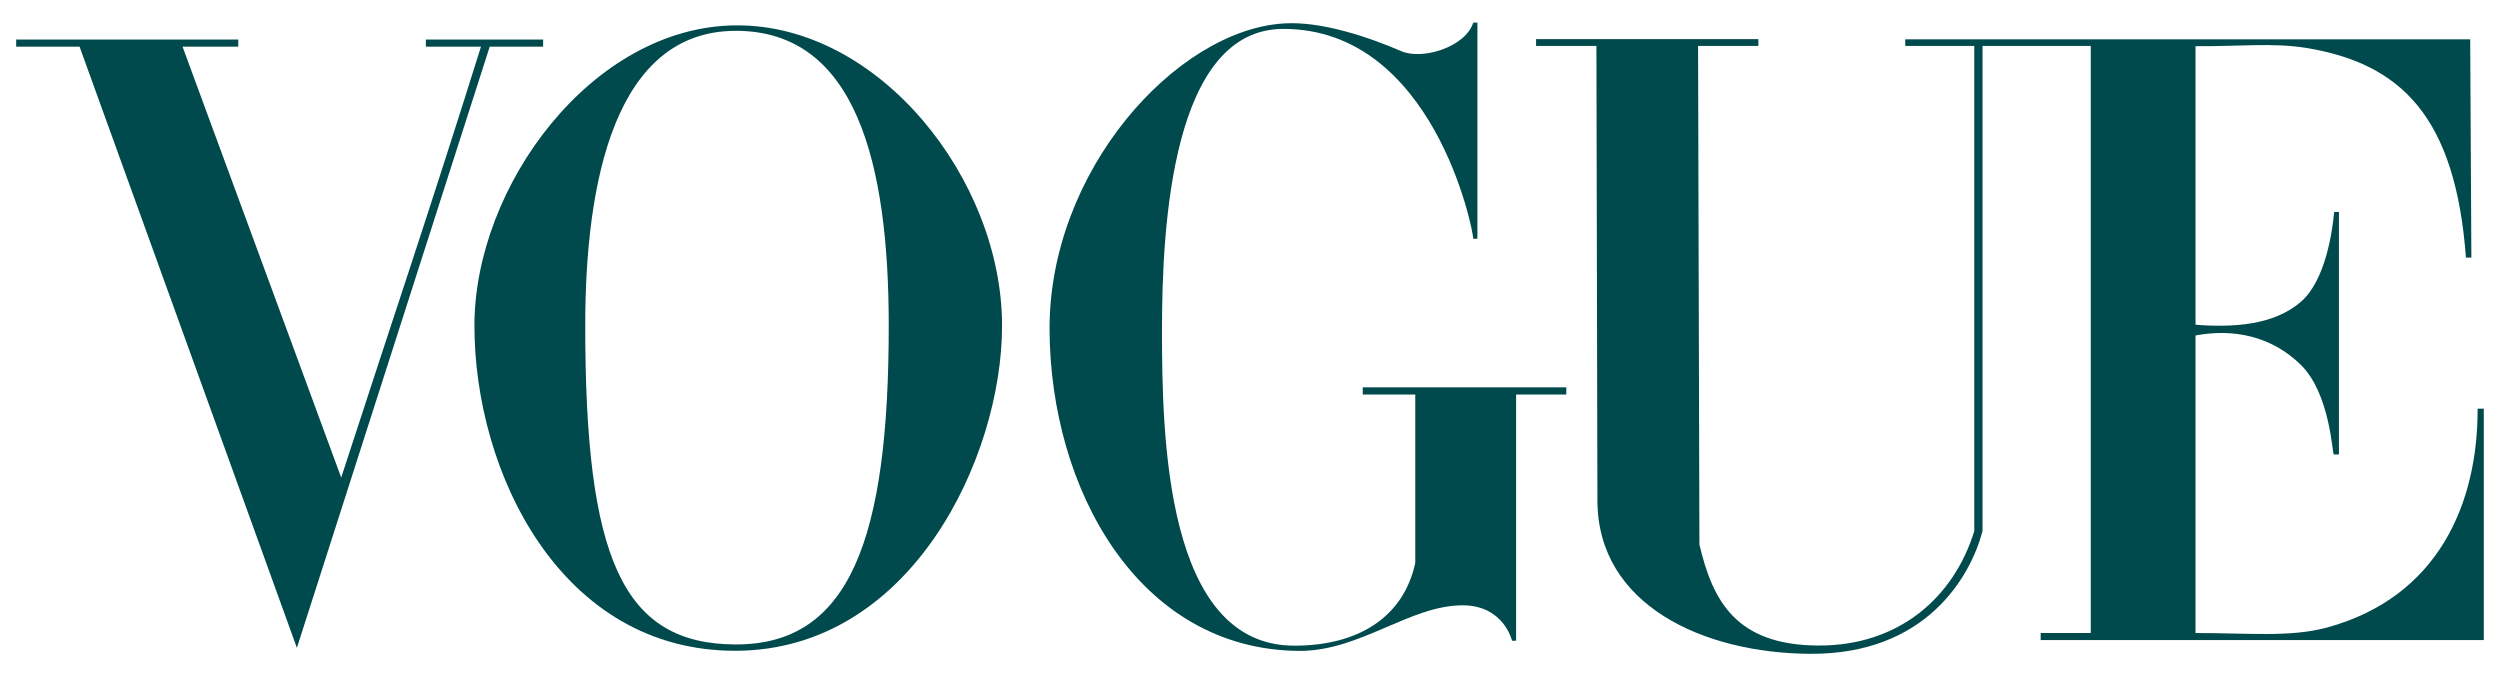 <svg xmlns="http://www.w3.org/2000/svg" fill="none" viewBox="0 0 200 54" height="54" width="200">
<path fill="#004A4D" d="M58.871 2.029C47.365 2.111 37.954 14.899 37.954 26.053C37.954 37.79 44.853 52.108 58.871 52.062C72.889 52.015 80.165 36.601 80.165 26.053C80.165 14.401 70.377 1.946 58.871 2.029ZM58.871 2.466C68.501 2.466 71.099 13.102 71.099 26.053C71.099 43.141 67.965 51.572 58.871 51.556C49.777 51.54 46.819 44.639 46.819 26.053C46.819 14.409 49.241 2.466 58.871 2.466Z"></path>
<path fill="#004A4D" d="M83.965 26.368C83.913 13.677 94.07 2.435 102.669 1.877C105.775 1.657 109.767 3.079 112.098 4.093C113.791 4.828 117.245 3.763 117.859 1.81H118.194V19.098H117.859C117.859 18.361 114.657 2.312 102.669 2.312C93.814 2.312 92.959 17.882 92.959 26.368C92.959 34.855 93.216 51.654 103.55 51.654C108.556 51.654 112.261 49.464 113.222 45.034V31.562H109.02V30.988H125.306V31.562H121.289V51.258H120.962C120.962 51.258 120.309 48.416 116.995 48.425C112.76 48.437 108.766 52.117 103.896 52.072C91.019 51.954 84.016 39.06 83.965 26.368Z"></path>
<path fill="#004A4D" d="M6.366 3.733H1.295V3.163H19.06V3.733H14.603L27.296 38.204C31.265 25.984 34.34 16.951 38.478 3.733H34.07V3.163H43.45V3.733H39.178L23.751 51.827L6.366 3.733Z"></path>
<path fill="#004A4D" d="M127.793 40.051L127.713 3.677H122.886V3.132H140.67V3.677H135.846L135.953 43.559C137.021 48.126 138.919 51.591 145.406 51.643C151.893 51.694 156.303 47.805 157.942 42.49V3.677H152.42L152.42 3.148H197.616L197.71 20.609H197.275C196.437 9.335 192.087 5.074 184.479 3.831C181.861 3.404 179.115 3.721 175.643 3.694V25.979C178.666 26.212 181.887 26.021 184.057 24.157C186.031 22.462 186.588 18.546 186.734 16.955H187.116V36.358H186.702C186.583 36.358 186.424 31.489 184.057 29.178C181.675 26.853 178.641 26.282 175.643 26.836V50.641C179.878 50.641 183.253 50.999 186.185 50.196C195.096 47.753 198.233 40.235 198.209 32.695H198.704V51.204H163.254V50.641H167.262V3.677H158.602V42.49C157.621 46.204 154.033 52.348 144.839 52.306C136.29 52.267 127.812 48.413 127.793 40.051Z"></path>
</svg>
